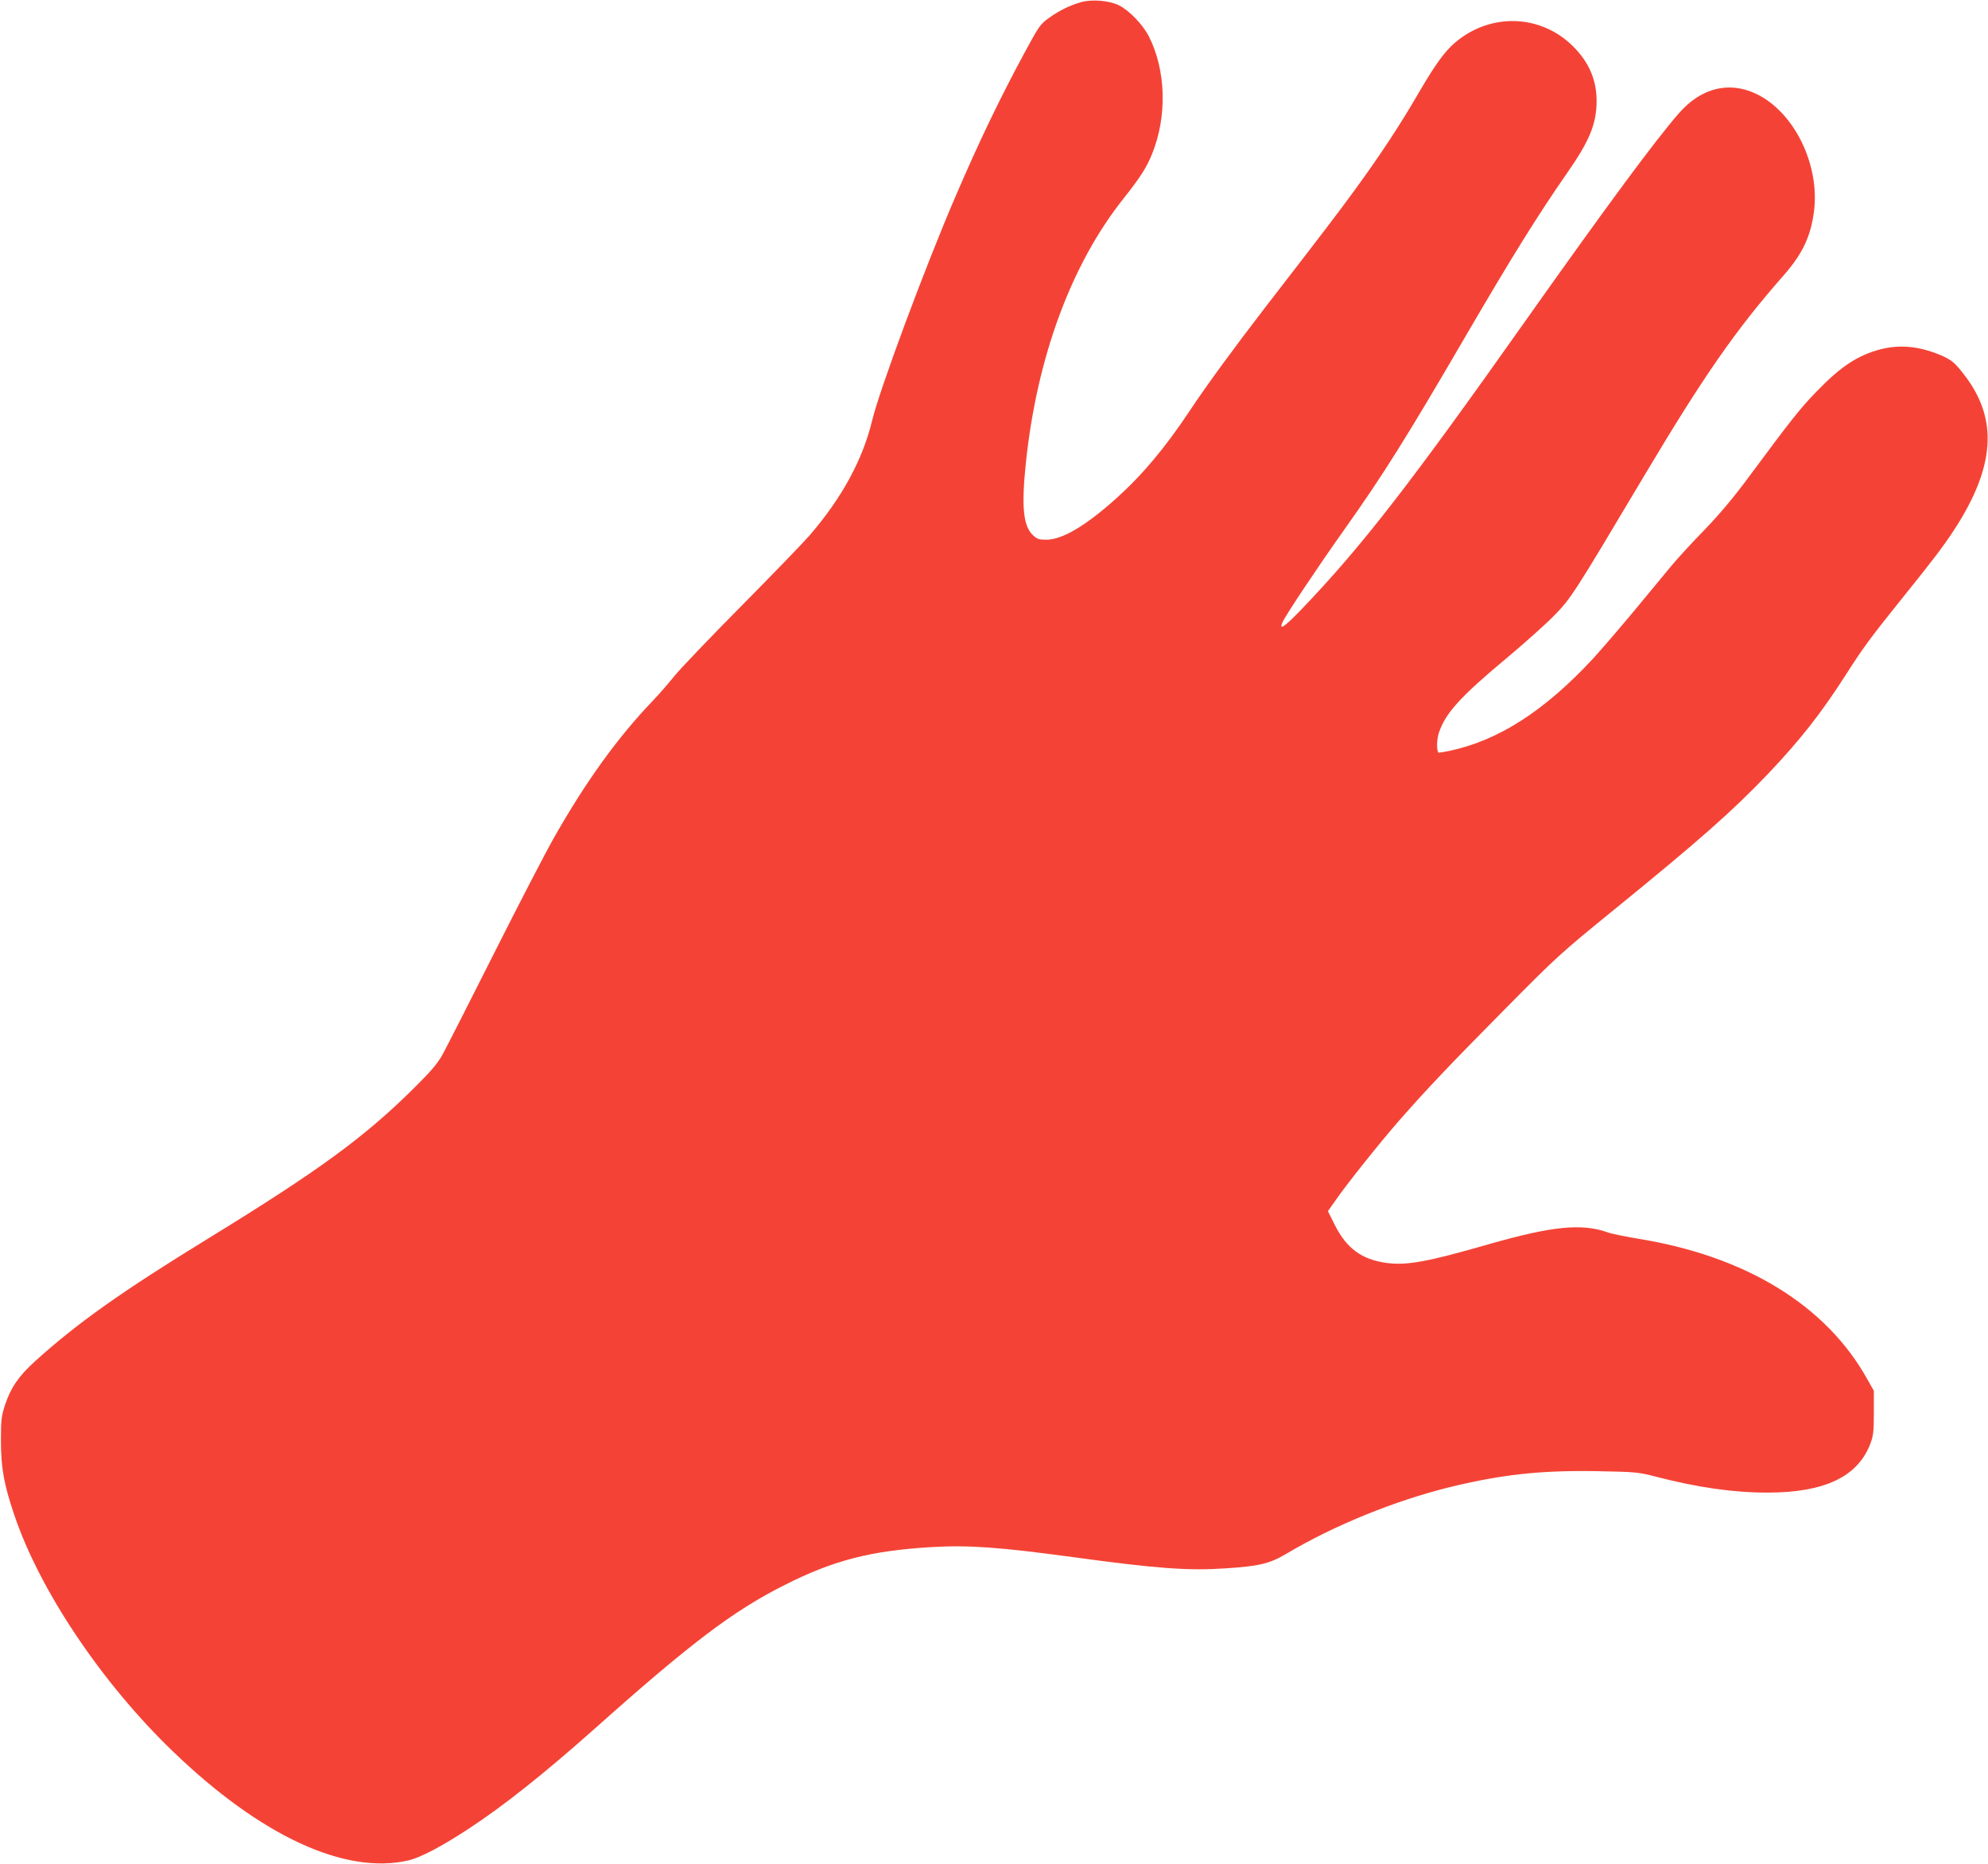 <?xml version="1.0" standalone="no"?>
<!DOCTYPE svg PUBLIC "-//W3C//DTD SVG 20010904//EN"
 "http://www.w3.org/TR/2001/REC-SVG-20010904/DTD/svg10.dtd">
<svg version="1.0" xmlns="http://www.w3.org/2000/svg"
 width="1280pt" height="1200pt" viewBox="0 0 1280 1200"
 preserveAspectRatio="xMidYMid meet">
<g transform="translate(0,1200) scale(0.1,-0.1)"
fill="#f44336" stroke="none">
<path d="M6960 11986 c-73 -21 -138 -53 -204 -100 -59 -42 -65 -51 -163 -232
-161 -299 -289 -566 -441 -919 -195 -453 -489 -1243 -537 -1444 -61 -252 -195
-498 -404 -740 -41 -47 -239 -252 -441 -456 -201 -203 -395 -406 -430 -450
-35 -44 -96 -114 -135 -155 -226 -235 -432 -520 -639 -885 -53 -93 -227 -429
-386 -745 -159 -316 -308 -609 -331 -650 -32 -58 -73 -106 -183 -215 -317
-315 -611 -530 -1311 -960 -571 -350 -857 -553 -1129 -799 -105 -95 -156 -169
-193 -280 -24 -73 -27 -96 -27 -231 0 -174 19 -282 86 -479 164 -487 565
-1084 1023 -1524 565 -544 1109 -795 1515 -700 77 18 211 88 385 202 229 150
493 360 822 653 610 544 885 752 1213 917 315 160 558 222 947 245 239 14 436
0 908 -64 542 -74 743 -89 983 -73 219 14 286 30 394 94 306 182 694 340 1048
428 335 82 586 110 949 104 259 -5 269 -6 388 -37 270 -69 492 -101 714 -101
367 0 581 102 662 316 19 51 22 79 22 199 l0 140 -42 75 c-266 477 -783 793
-1478 905 -82 14 -169 31 -192 40 -169 60 -358 41 -768 -76 -395 -114 -529
-138 -660 -120 -158 22 -255 94 -330 243 l-45 90 53 75 c72 104 280 364 401
503 176 201 332 366 686 723 334 338 357 359 705 642 552 449 760 633 991 875
204 215 340 388 497 633 113 177 161 242 362 492 198 246 267 336 338 445 262
403 283 709 69 990 -66 87 -86 103 -161 135 -136 56 -258 68 -383 36 -146 -38
-256 -110 -413 -273 -102 -105 -161 -179 -427 -538 -106 -144 -194 -248 -292
-350 -78 -80 -173 -183 -212 -230 -39 -47 -147 -177 -240 -290 -94 -113 -212
-250 -262 -305 -315 -341 -613 -533 -932 -600 -36 -7 -66 -12 -68 -11 -13 14
-12 83 2 127 42 126 136 231 431 477 115 96 255 221 310 277 111 113 129 142
584 906 379 636 589 938 891 1281 126 143 179 255 200 420 37 301 -129 638
-373 754 -175 83 -355 38 -497 -125 -150 -171 -471 -606 -977 -1321 -755
-1069 -1068 -1472 -1456 -1876 -109 -113 -145 -137 -118 -77 21 45 230 359
395 591 250 352 404 597 788 1257 296 507 461 772 646 1038 148 212 192 320
192 471 -1 133 -50 246 -150 346 -208 209 -533 220 -761 26 -66 -56 -126 -138
-230 -316 -127 -219 -250 -405 -413 -629 -116 -159 -191 -257 -588 -771 -191
-248 -370 -492 -478 -655 -157 -237 -306 -414 -473 -564 -196 -176 -346 -265
-449 -266 -49 0 -61 4 -88 30 -62 59 -74 183 -45 463 71 681 292 1281 630
1705 109 138 148 199 184 289 97 242 88 535 -21 752 -39 77 -127 169 -194 202
-63 31 -175 40 -244 20z"/>
</g>
</svg>
